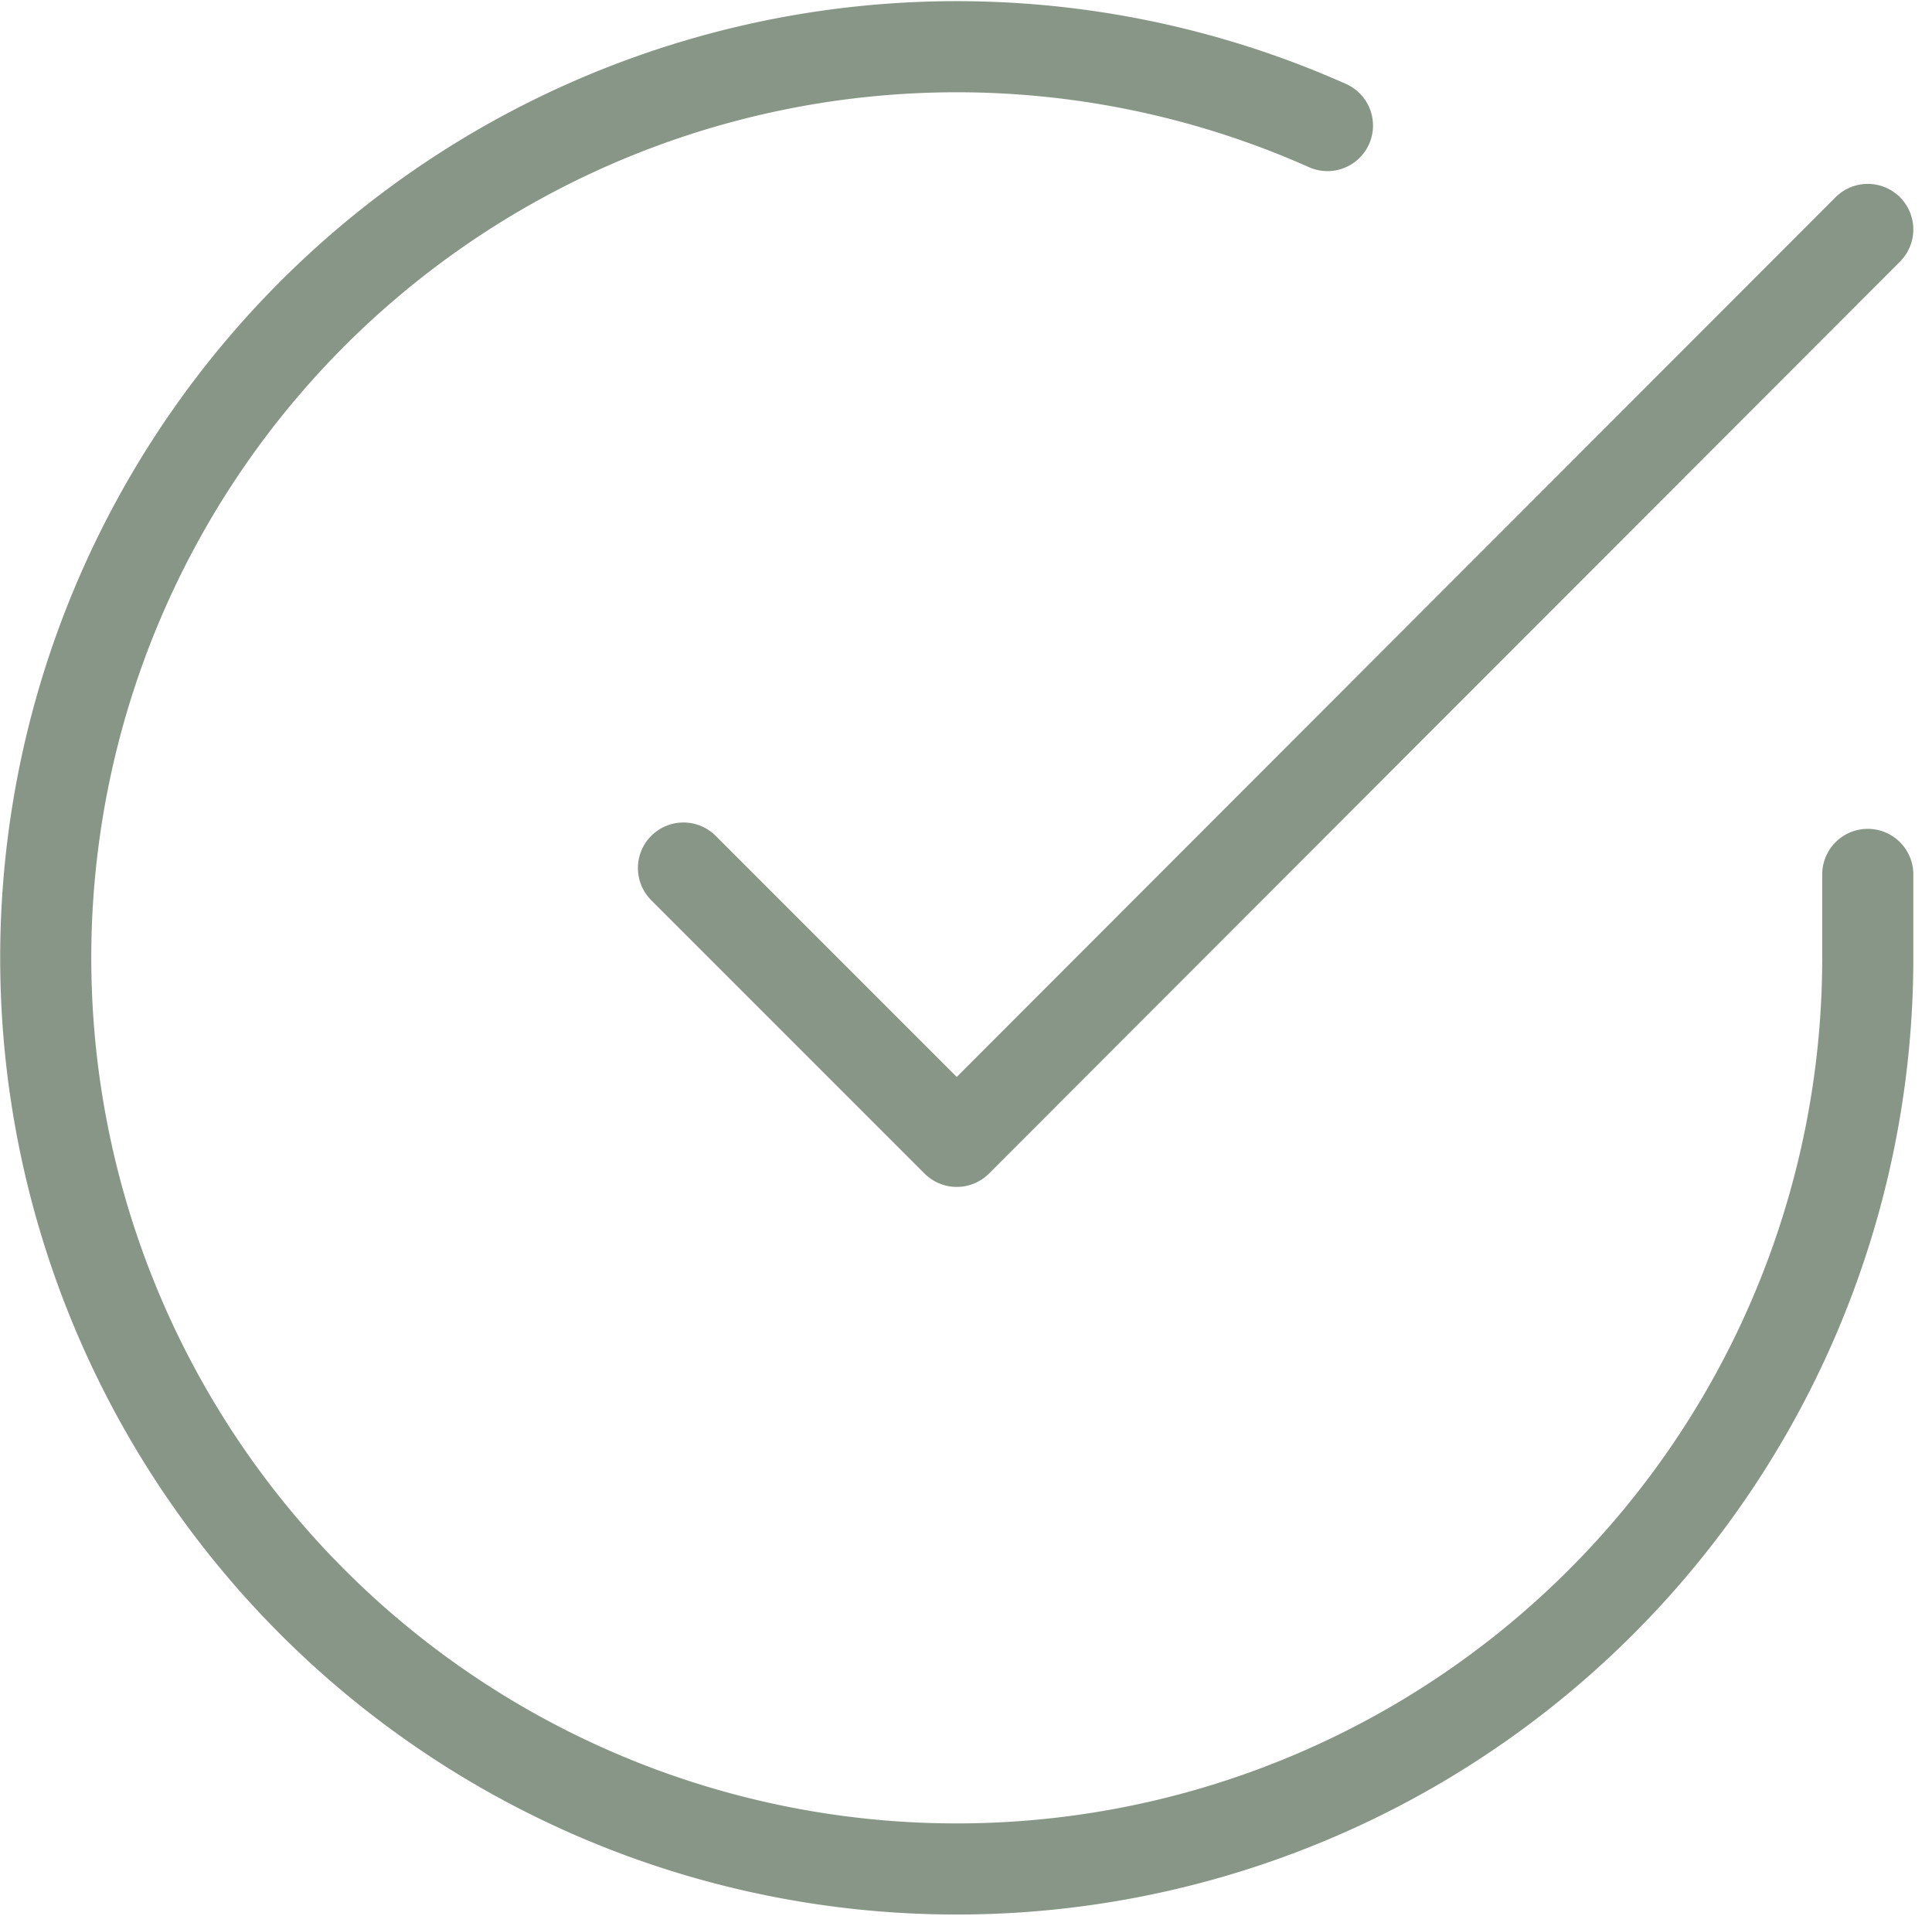 <svg xmlns="http://www.w3.org/2000/svg" width="21.207" height="21.025" viewBox="0 0 21.207 21.025">
  <g id="Icon" transform="translate(0.501 0.511)">
    <rect id="Area" width="20" height="20" fill="#fcfcfc" opacity="0"/>
    <g id="Icon-2" data-name="Icon" transform="translate(0.001 0)">
      <path id="dd7a716c-679a-44c1-a50a-8eb962cb47c7" d="M22,11.079V12A10,10,0,1,1,16.069,2.86" transform="translate(-2 -1.993)" fill="none" stroke="#889687" stroke-linecap="round" stroke-linejoin="round" stroke-width="1"/>
      <path id="ac80f308-be63-422e-8325-8e52fe5927f2" d="M22,4,12,14.009l-3-3" transform="translate(-2 -1.993)" fill="none" stroke="#889687" stroke-linecap="round" stroke-linejoin="round" stroke-width="1"/>
    </g>
  </g>
</svg>
